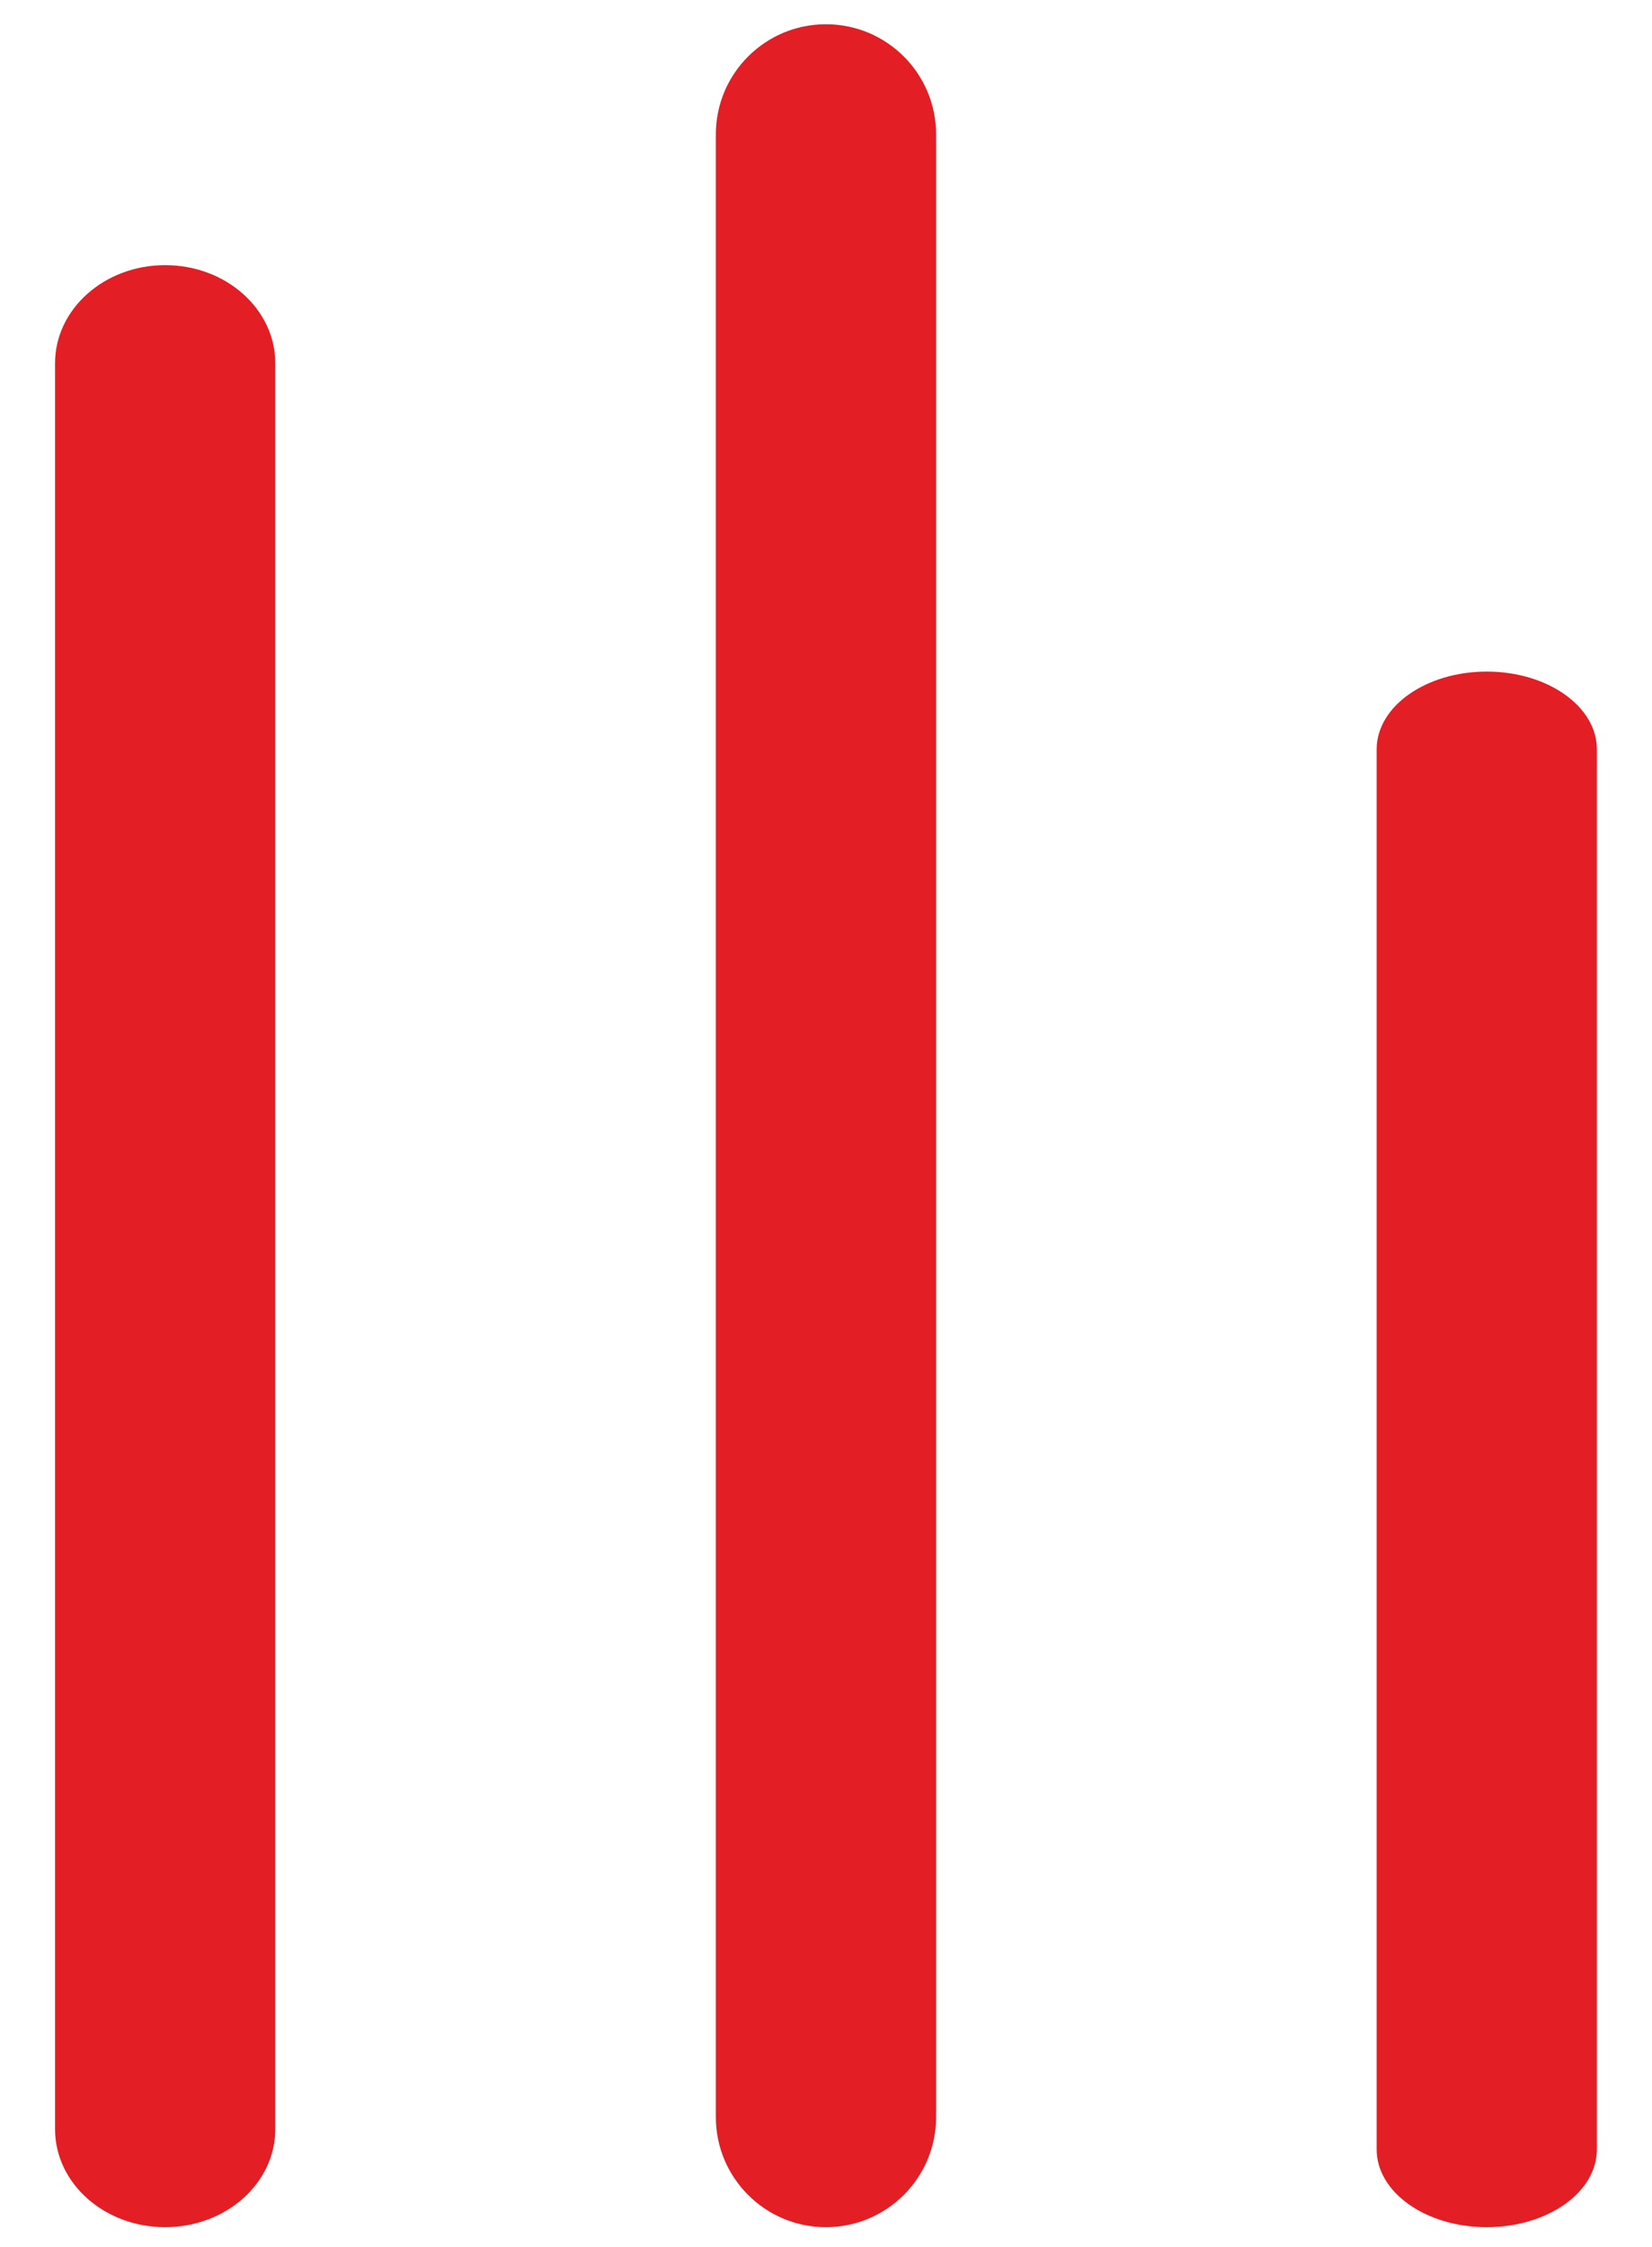<svg width="25" height="34" viewBox="0 0 25 34" fill="none" xmlns="http://www.w3.org/2000/svg">
<path fill-rule="evenodd" clip-rule="evenodd" d="M4.166 32.216C4.166 33.036 3.42 33.7 2.499 33.7C1.579 33.7 0.833 33.036 0.833 32.216L0.833 5.497C0.833 4.677 1.579 4.012 2.499 4.012C3.42 4.012 4.166 4.677 4.166 5.497L4.166 32.216ZM14.166 32.034C14.166 32.954 13.42 33.7 12.499 33.7C11.579 33.7 10.833 32.954 10.833 32.034L10.833 2.034C10.833 1.113 11.579 0.367 12.499 0.367C13.42 0.367 14.166 1.113 14.166 2.034L14.166 32.034ZM24.166 32.523C24.166 33.173 23.42 33.7 22.499 33.7C21.579 33.7 20.833 33.173 20.833 32.523L20.833 11.339C20.833 10.689 21.579 10.162 22.499 10.162C23.42 10.162 24.166 10.689 24.166 11.339L24.166 32.523Z" fill="#E31E24"/>
</svg>
